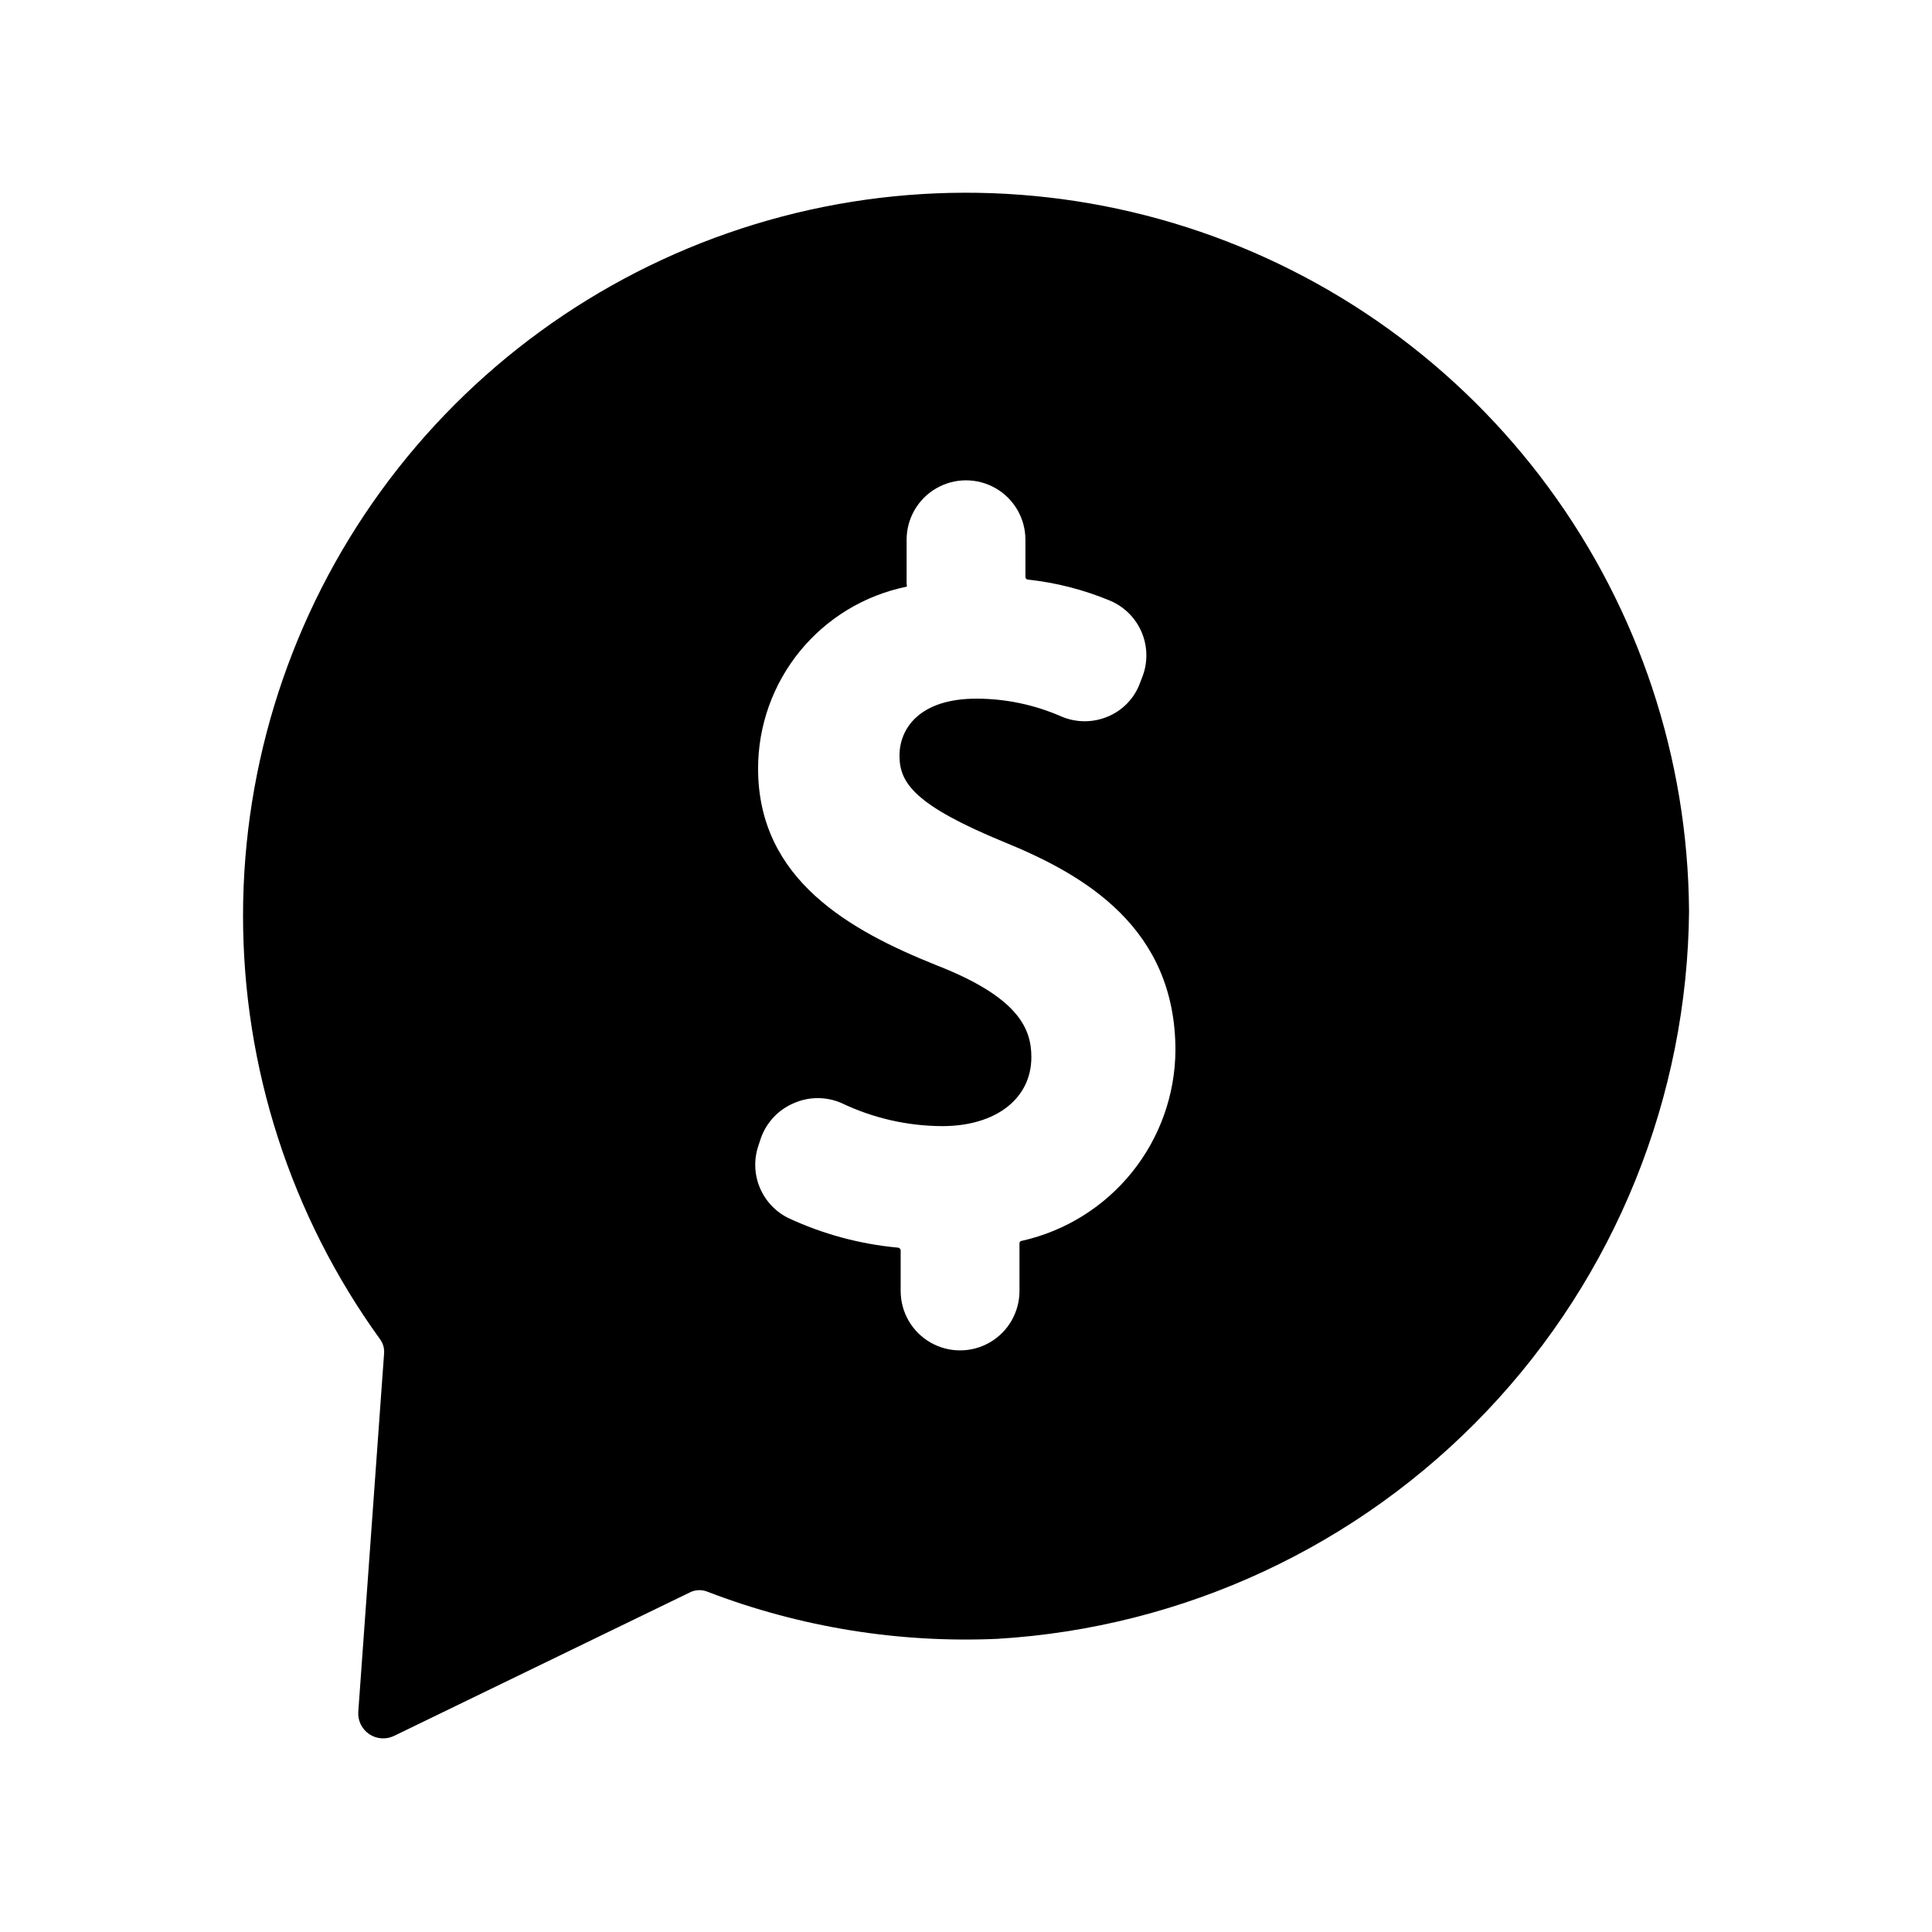 <?xml version="1.0" encoding="UTF-8"?>
<!-- Uploaded to: ICON Repo, www.svgrepo.com, Generator: ICON Repo Mixer Tools -->
<svg fill="#000000" width="800px" height="800px" version="1.1" viewBox="144 144 512 512" xmlns="http://www.w3.org/2000/svg">
 <path d="m591.61 385.36c-0.277-40.355-13.293-79.594-37.188-112.12-23.895-32.523-57.445-56.672-95.875-69.004-38.43-12.332-79.77-12.211-118.12 0.34-38.359 12.551-71.773 36.891-95.48 69.551-23.707 32.664-36.492 71.977-36.539 112.34-0.047 40.355 12.652 79.699 36.285 112.41 0.797 1.062 1.188 2.375 1.102 3.699l-6.848 95.094c-0.145 2.34 0.957 4.578 2.898 5.891 1.941 1.309 4.434 1.496 6.547 0.488l78.719-38.18h0.004c1.43-0.617 3.055-0.617 4.484 0 24.457 9.371 50.586 13.605 76.754 12.438 49.301-2.969 95.641-24.539 129.66-60.352s53.176-83.203 53.605-132.59zm-176.73 87.461s-0.707 0-0.707 0.707v12.594c0 5.625-3 10.824-7.871 13.637s-10.875 2.812-15.746 0c-4.871-2.812-7.871-8.012-7.871-13.637v-10.785c-0.039-0.402-0.383-0.707-0.785-0.707-10.066-0.93-19.895-3.594-29.051-7.871-3.398-1.699-6.07-4.574-7.516-8.09-1.449-3.516-1.574-7.438-0.355-11.039l0.707-2.125c1.512-4.176 4.711-7.523 8.82-9.211 3.969-1.707 8.465-1.707 12.438 0 8.355 4.008 17.496 6.106 26.762 6.141 14.25 0 23.617-7.32 23.617-18.262 0-7.32-3.07-15.742-25.031-24.324-22.988-9.215-47.391-22.676-47.391-52.195 0.008-11.336 3.926-22.32 11.098-31.098 7.172-8.777 17.156-14.812 28.262-17.078 0.113-0.195 0.113-0.434 0-0.629v-11.809c0-5.625 3-10.824 7.871-13.637s10.875-2.812 15.746 0 7.871 8.012 7.871 13.637v9.84c-0.008 0.336 0.223 0.633 0.551 0.707 7.586 0.805 15.012 2.715 22.043 5.668 3.676 1.602 6.606 4.547 8.184 8.234 1.582 3.688 1.695 7.836 0.316 11.605l-0.789 2.047h0.004c-1.48 3.949-4.531 7.113-8.426 8.738-3.945 1.684-8.41 1.684-12.355 0-7.102-3.113-14.766-4.723-22.516-4.727-15.035 0-20.387 7.871-20.387 15.113 0 7.242 4.016 13.145 27.945 22.984 21.02 8.582 45.184 22.594 45.184 55.105v0.004c-0.082 11.762-4.141 23.145-11.516 32.309-7.375 9.16-17.633 15.559-29.105 18.152z"/>
</svg>